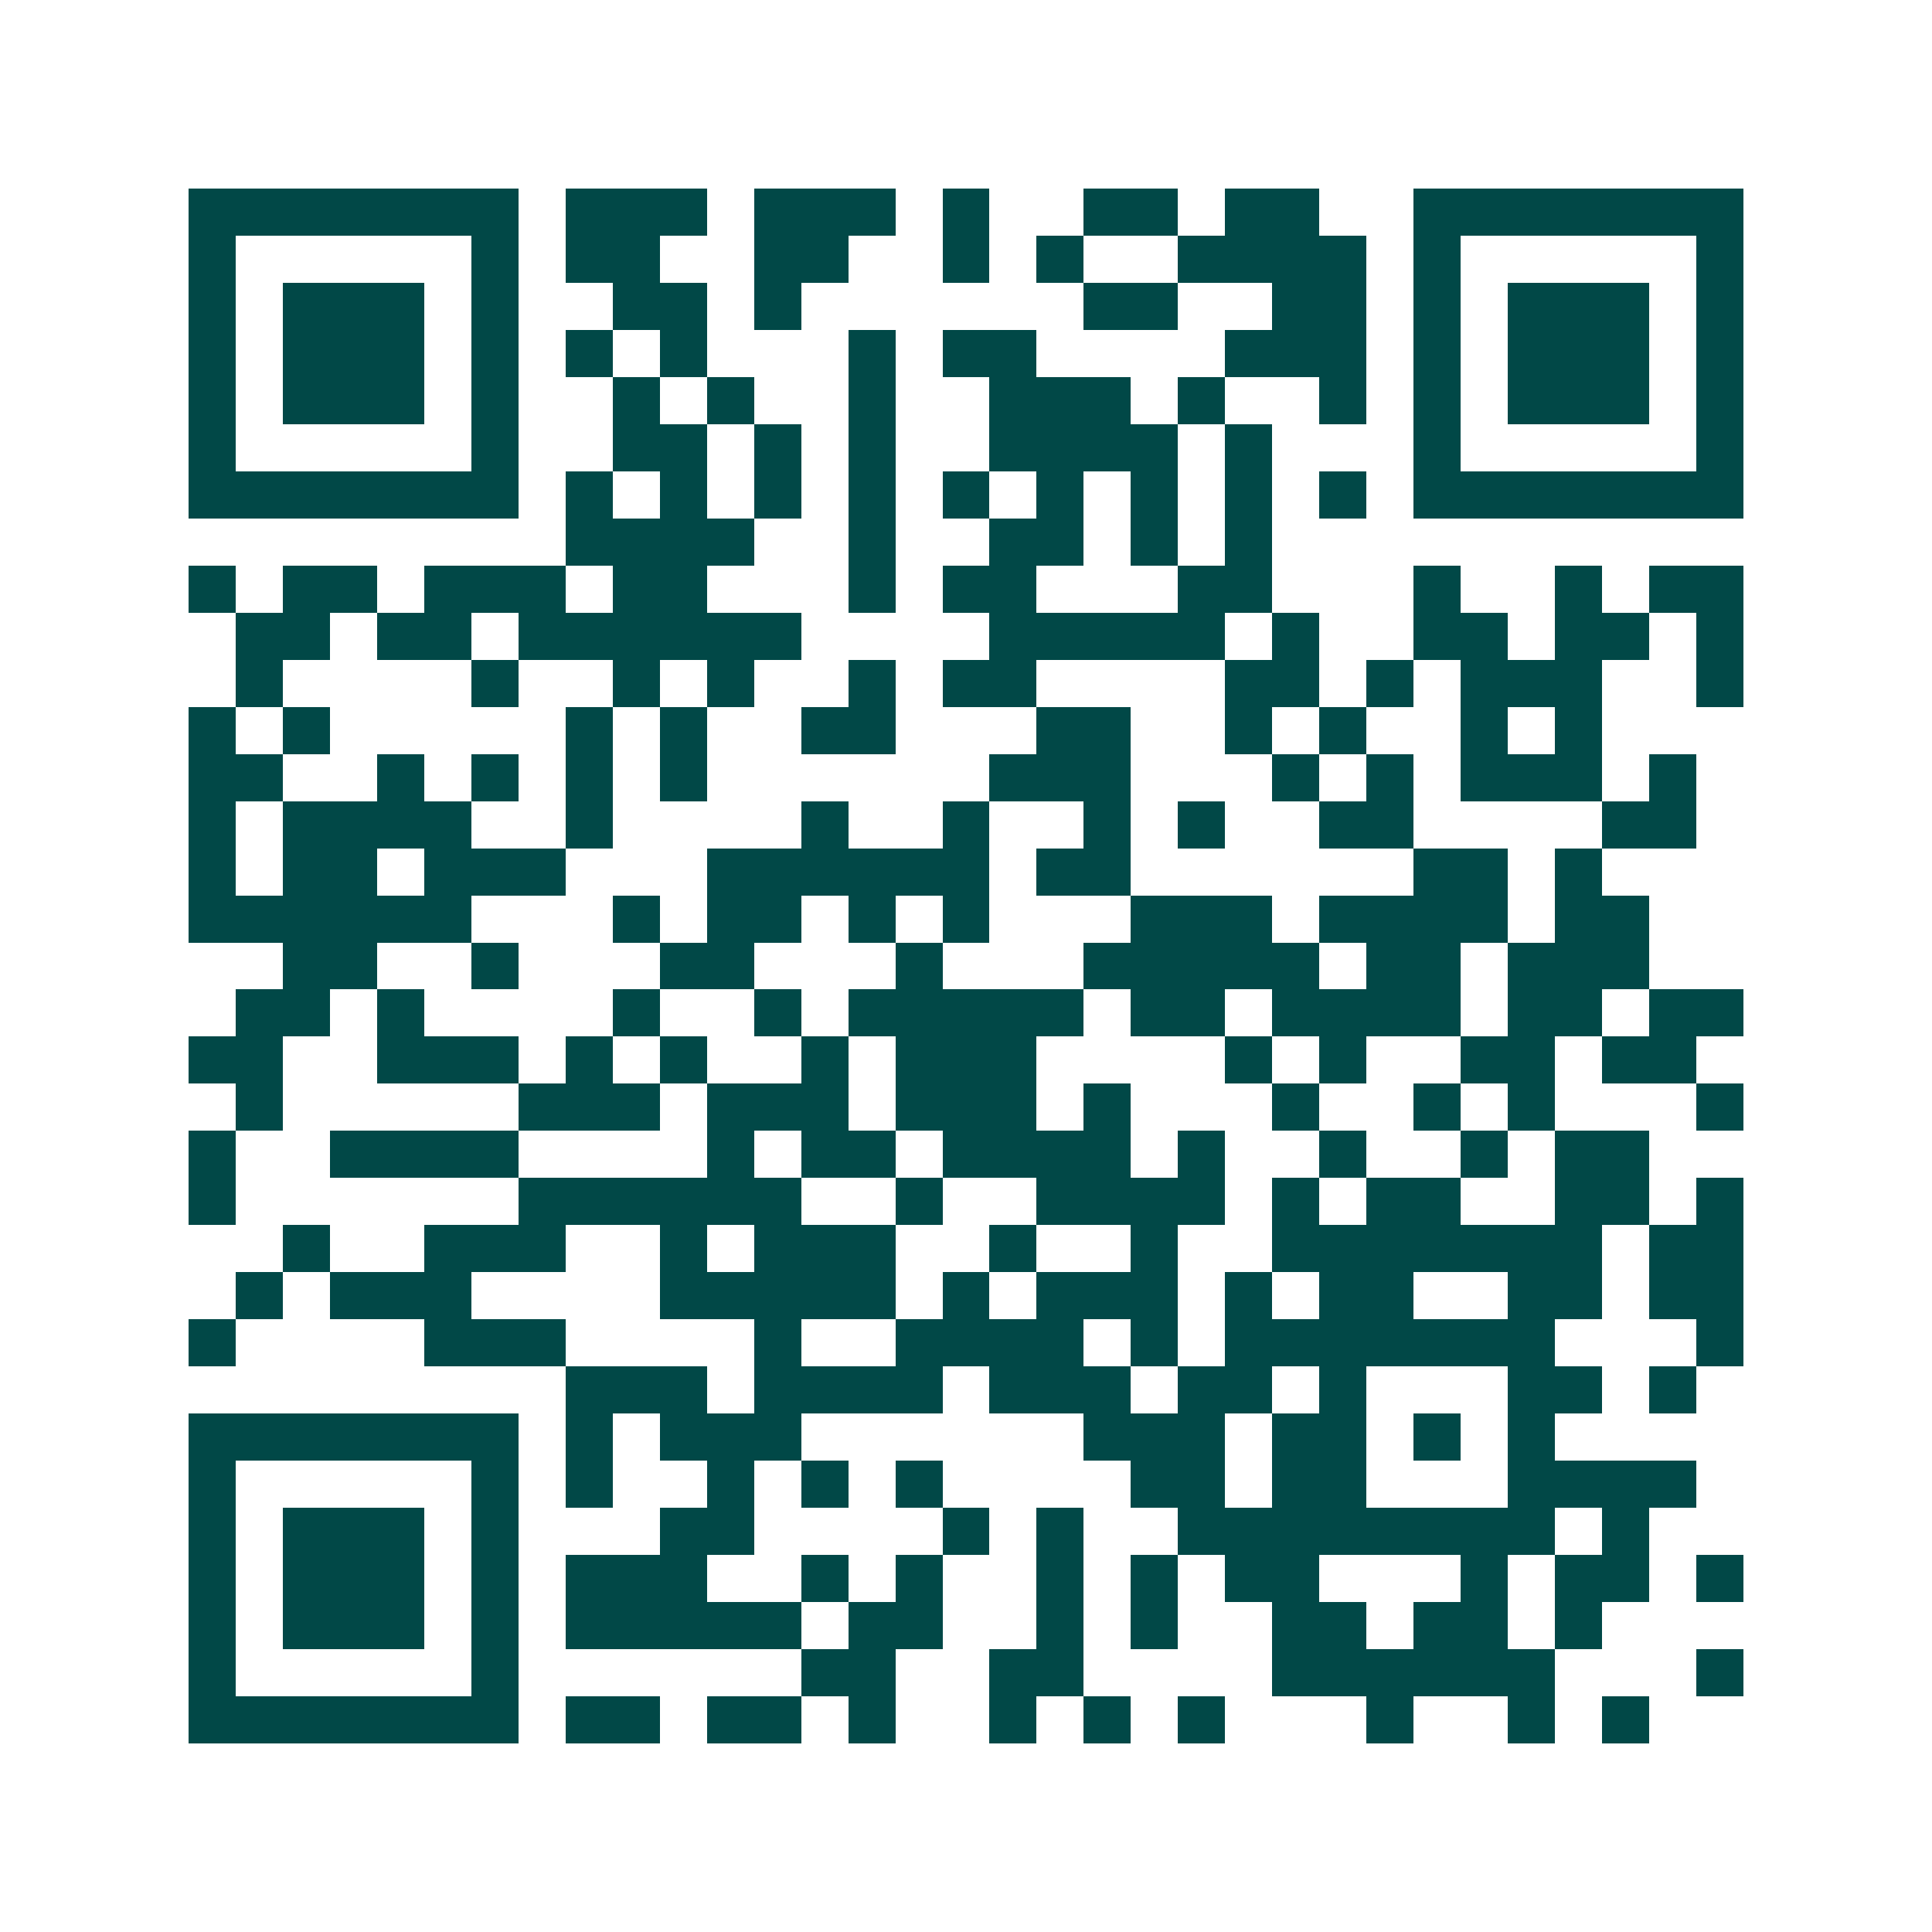 <svg xmlns="http://www.w3.org/2000/svg" width="200" height="200" viewBox="0 0 41 41" shape-rendering="crispEdges"><path fill="#ffffff" d="M0 0h41v41H0z"/><path stroke="#014847" d="M4 4.5h7m1 0h3m1 0h3m1 0h1m2 0h2m1 0h2m2 0h7M4 5.5h1m5 0h1m1 0h2m2 0h2m2 0h1m1 0h1m2 0h4m1 0h1m5 0h1M4 6.5h1m1 0h3m1 0h1m2 0h2m1 0h1m6 0h2m2 0h2m1 0h1m1 0h3m1 0h1M4 7.5h1m1 0h3m1 0h1m1 0h1m1 0h1m3 0h1m1 0h2m4 0h3m1 0h1m1 0h3m1 0h1M4 8.5h1m1 0h3m1 0h1m2 0h1m1 0h1m2 0h1m2 0h3m1 0h1m2 0h1m1 0h1m1 0h3m1 0h1M4 9.5h1m5 0h1m2 0h2m1 0h1m1 0h1m2 0h4m1 0h1m3 0h1m5 0h1M4 10.5h7m1 0h1m1 0h1m1 0h1m1 0h1m1 0h1m1 0h1m1 0h1m1 0h1m1 0h1m1 0h7M12 11.5h4m2 0h1m2 0h2m1 0h1m1 0h1M4 12.5h1m1 0h2m1 0h3m1 0h2m3 0h1m1 0h2m3 0h2m3 0h1m2 0h1m1 0h2M5 13.5h2m1 0h2m1 0h6m4 0h5m1 0h1m2 0h2m1 0h2m1 0h1M5 14.5h1m4 0h1m2 0h1m1 0h1m2 0h1m1 0h2m4 0h2m1 0h1m1 0h3m2 0h1M4 15.5h1m1 0h1m5 0h1m1 0h1m2 0h2m3 0h2m2 0h1m1 0h1m2 0h1m1 0h1M4 16.5h2m2 0h1m1 0h1m1 0h1m1 0h1m6 0h3m3 0h1m1 0h1m1 0h3m1 0h1M4 17.5h1m1 0h4m2 0h1m4 0h1m2 0h1m2 0h1m1 0h1m2 0h2m4 0h2M4 18.5h1m1 0h2m1 0h3m3 0h6m1 0h2m6 0h2m1 0h1M4 19.5h6m3 0h1m1 0h2m1 0h1m1 0h1m3 0h3m1 0h4m1 0h2M6 20.5h2m2 0h1m3 0h2m3 0h1m3 0h5m1 0h2m1 0h3M5 21.5h2m1 0h1m4 0h1m2 0h1m1 0h5m1 0h2m1 0h4m1 0h2m1 0h2M4 22.5h2m2 0h3m1 0h1m1 0h1m2 0h1m1 0h3m4 0h1m1 0h1m2 0h2m1 0h2M5 23.5h1m5 0h3m1 0h3m1 0h3m1 0h1m3 0h1m2 0h1m1 0h1m3 0h1M4 24.5h1m2 0h4m4 0h1m1 0h2m1 0h4m1 0h1m2 0h1m2 0h1m1 0h2M4 25.5h1m6 0h6m2 0h1m2 0h4m1 0h1m1 0h2m2 0h2m1 0h1M6 26.5h1m2 0h3m2 0h1m1 0h3m2 0h1m2 0h1m2 0h7m1 0h2M5 27.5h1m1 0h3m4 0h5m1 0h1m1 0h3m1 0h1m1 0h2m2 0h2m1 0h2M4 28.5h1m4 0h3m4 0h1m2 0h4m1 0h1m1 0h7m3 0h1M12 29.5h3m1 0h4m1 0h3m1 0h2m1 0h1m3 0h2m1 0h1M4 30.5h7m1 0h1m1 0h3m6 0h3m1 0h2m1 0h1m1 0h1M4 31.5h1m5 0h1m1 0h1m2 0h1m1 0h1m1 0h1m4 0h2m1 0h2m3 0h4M4 32.5h1m1 0h3m1 0h1m3 0h2m4 0h1m1 0h1m2 0h8m1 0h1M4 33.5h1m1 0h3m1 0h1m1 0h3m2 0h1m1 0h1m2 0h1m1 0h1m1 0h2m3 0h1m1 0h2m1 0h1M4 34.5h1m1 0h3m1 0h1m1 0h5m1 0h2m2 0h1m1 0h1m2 0h2m1 0h2m1 0h1M4 35.5h1m5 0h1m6 0h2m2 0h2m4 0h6m3 0h1M4 36.5h7m1 0h2m1 0h2m1 0h1m2 0h1m1 0h1m1 0h1m3 0h1m2 0h1m1 0h1"/></svg>
